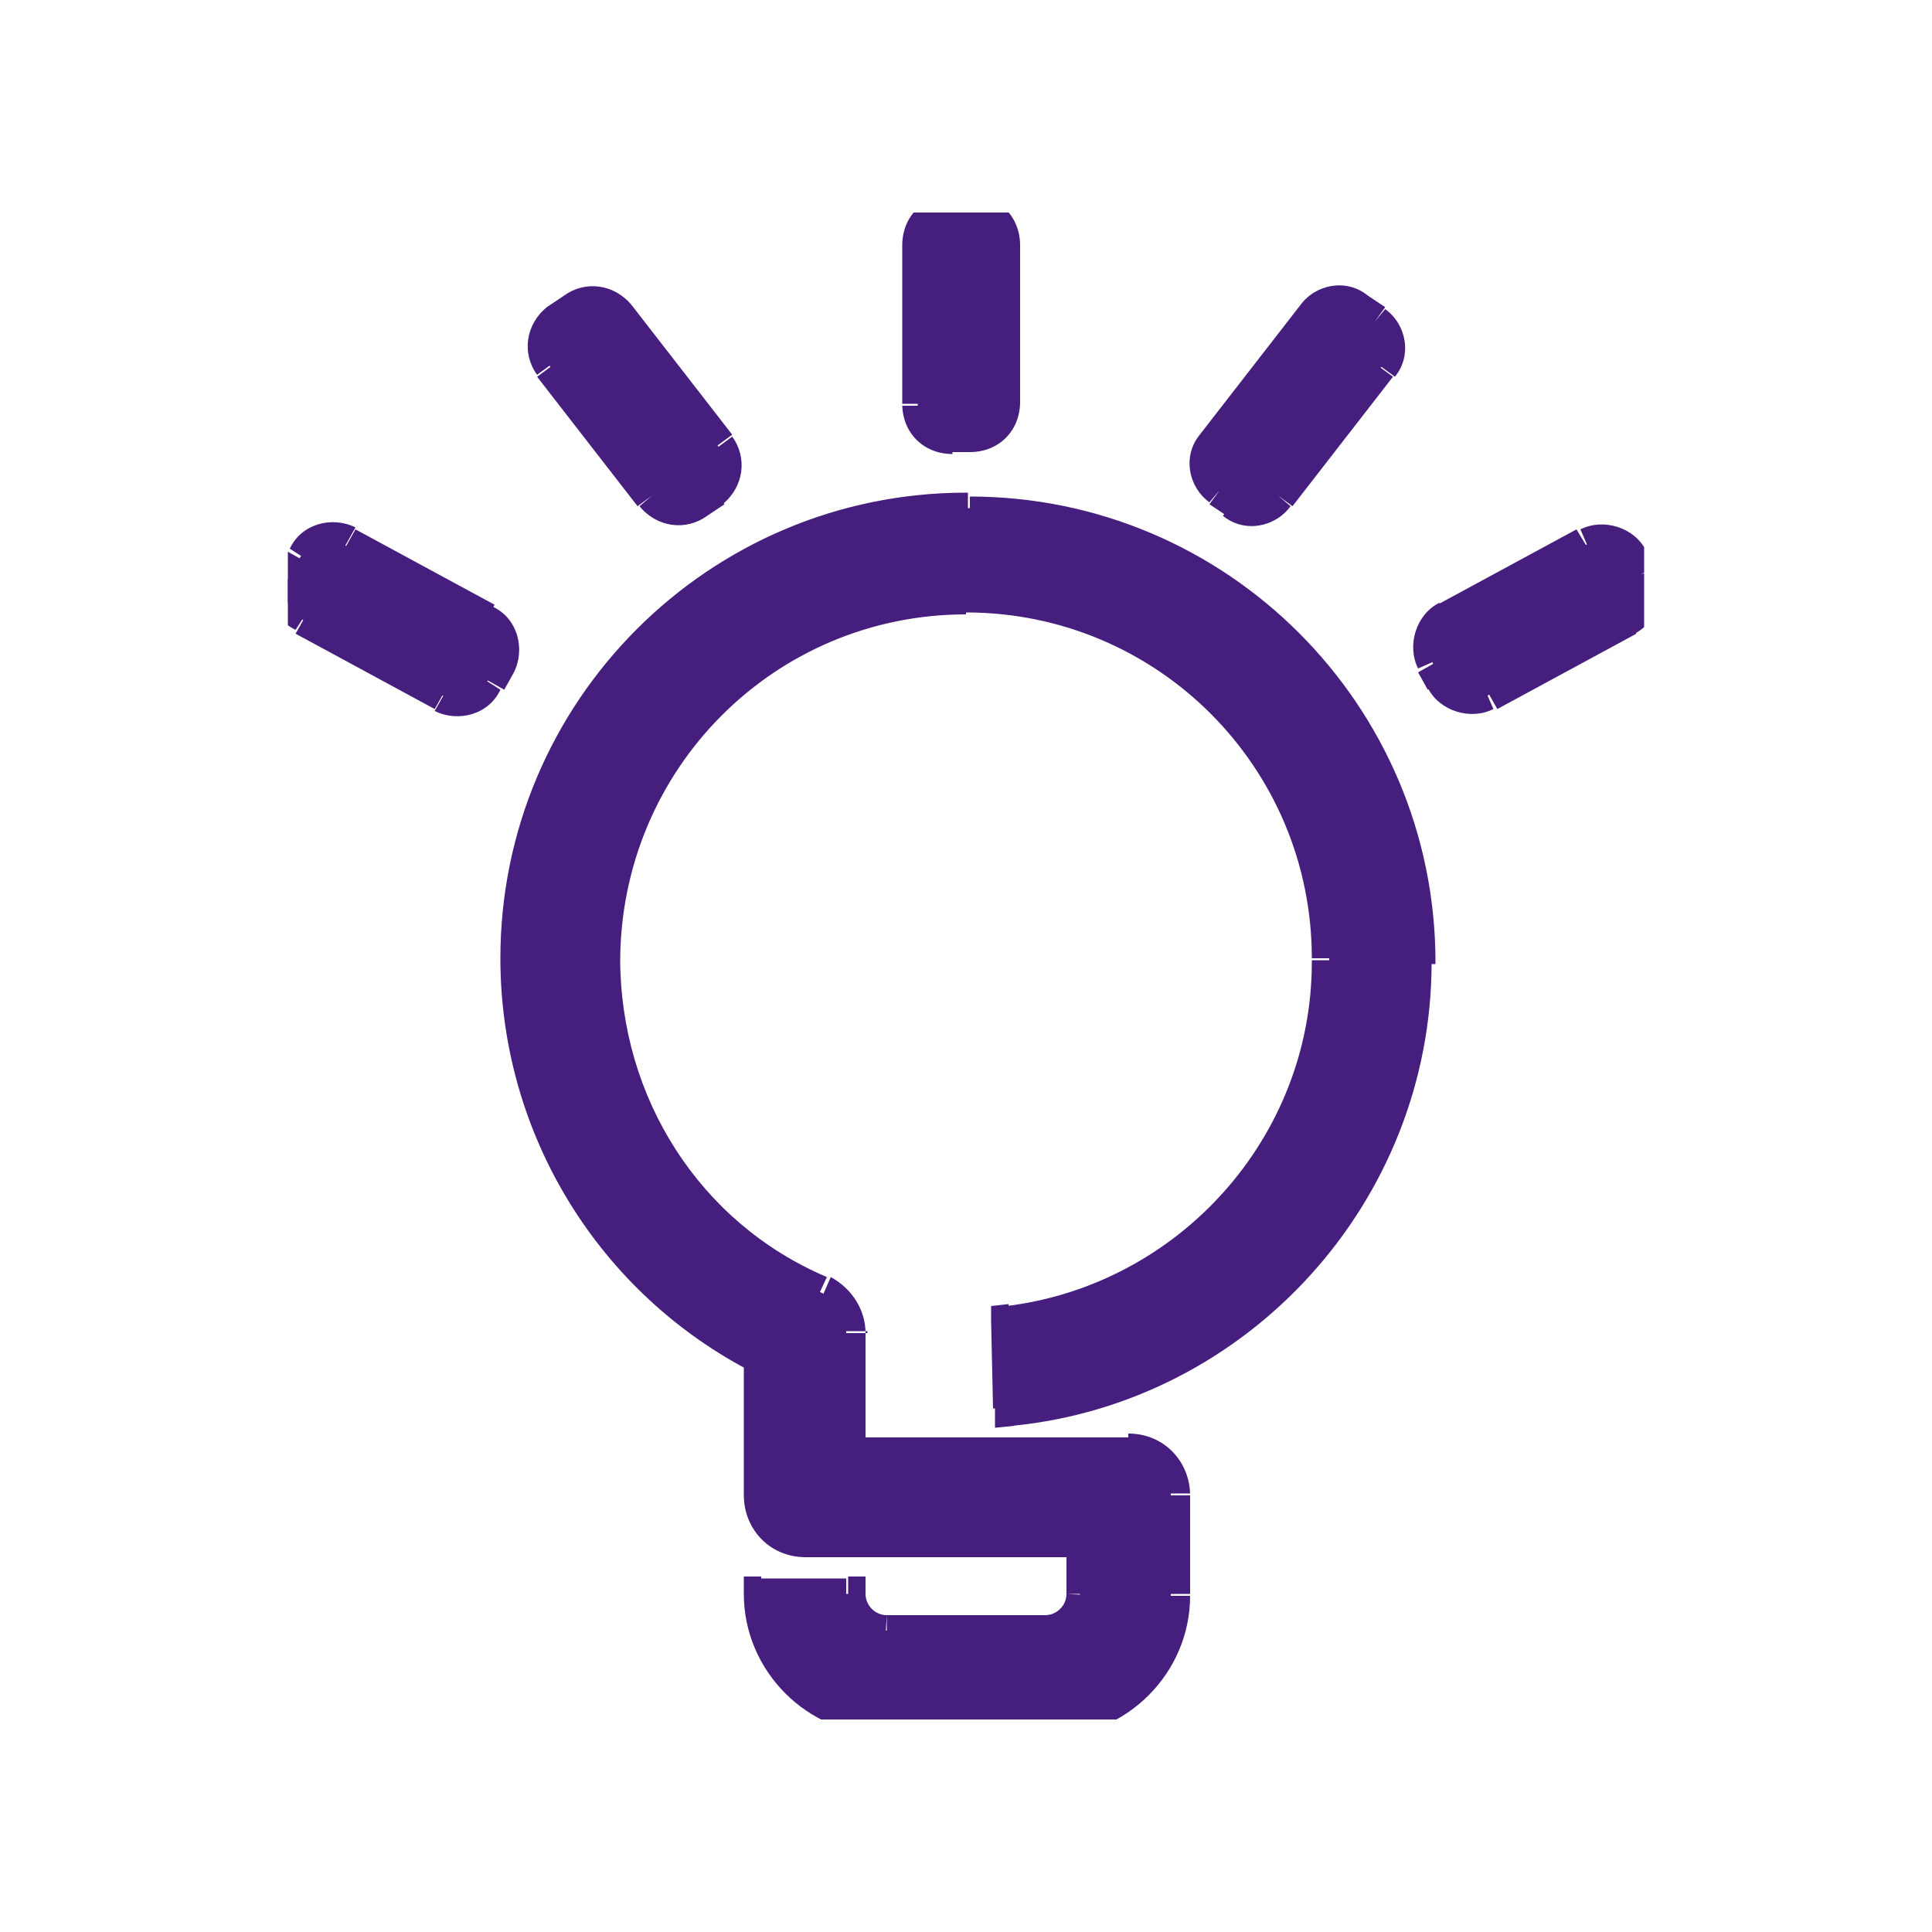 <?xml version="1.0" encoding="utf-8"?>
<!-- Generator: Adobe Illustrator 25.2.3, SVG Export Plug-In . SVG Version: 6.00 Build 0)  -->
<svg version="1.1" id="Capa_1" xmlns="http://www.w3.org/2000/svg" xmlns:xlink="http://www.w3.org/1999/xlink" x="0px" y="0px"
	 viewBox="0 0 100 100" style="enable-background:new 0 0 100 100;" xml:space="preserve">
<style type="text/css">
	.st0{clip-path:url(#SVGID_2_);}
	.st1{fill-rule:evenodd;clip-rule:evenodd;fill:#461E7D;}
	.st2{fill:#461E7D;}
</style>
<g>
	<g>
		<defs>
			<rect id="SVGID_1_" x="14.9" y="11" width="70.2" height="78"/>
		</defs>
		<clipPath id="SVGID_2_">
			<use xlink:href="#SVGID_1_"  style="overflow:visible;"/>
		</clipPath>
		<g class="st0">
			<path class="st1" d="M50.2,22.6h-1c-1,0-1.7-0.7-1.7-1.7v-8.2c0-1,0.7-1.7,1.7-1.7h1c1,0,1.7,0.7,1.7,1.7v8.2
				C51.9,21.8,51.2,22.6,50.2,22.6z M26.7,49.6c0-12.8,10.5-23.3,23.3-23.3s23.3,10.5,23.3,23.3c0,12.1-9.1,21.9-21,23.2l-0.1-4.5
				c9.4-1.1,16.6-9,16.6-18.6c0-10.4-8.4-18.8-18.8-18.8s-18.8,8.4-18.8,18.8c0,7.4,4.4,14.3,11.3,17.2c0.9,0.4,1.3,1.2,1.3,2.1v6.2
				h14.6c1.2,0,2.2,1,2.2,2.2v5.1c0,3.5-2.9,6.5-6.5,6.5h-8.4c-3.5,0-6.5-2.9-6.5-6.5h4.5c0,1.1,0.9,1.9,1.9,1.9h8.4
				c1.1,0,1.9-0.9,1.9-1.9v-2.8H41.6c-1.2,0-2.2-1-2.2-2.2v-7.1C31.6,66.5,26.7,58.4,26.7,49.6z M25,32.1l-7.2-3.9
				c-0.9-0.5-1.8-0.1-2.3,0.7L15,29.8c-0.5,0.9-0.1,1.8,0.7,2.3l7.2,3.9c0.9,0.5,1.8,0.1,2.3-0.7l0.5-0.9
				C26.2,33.5,25.9,32.6,25,32.1z M36.1,26c-0.7,0.6-1.8,0.4-2.3-0.2L28.5,19c-0.6-0.7-0.4-1.8,0.2-2.3l0.9-0.6
				c0.7-0.6,1.8-0.4,2.3,0.2l5.2,6.7c0.6,0.7,0.4,1.8-0.2,2.3L36.1,26z M84.9,29.8l-0.5-0.9c-0.5-0.9-1.5-1.1-2.3-0.7l-7.2,3.9
				c-0.9,0.5-1.1,1.5-0.7,2.3l0.5,0.9c0.5,0.9,1.5,1.1,2.3,0.7l7.2-3.9C85,31.6,85.3,30.6,84.9,29.8z M63.9,26L63,25.4
				c-0.7-0.6-0.9-1.6-0.2-2.3l5.2-6.7c0.6-0.7,1.6-0.9,2.3-0.2l0.9,0.6c0.7,0.6,0.9,1.6,0.2,2.3l-5.2,6.6
				C65.6,26.4,64.6,26.5,63.9,26z"/>
			<path class="st2" d="M26.7,49.6h0.9l0,0H26.7z M52.4,72.9h-0.9v1l1-0.1L52.4,72.9z M52.3,68.4l-0.1-0.9l-0.9,0.1v0.9L52.3,68.4z
				 M31.2,49.8h0.9l0,0H31.2z M42.4,66.9l0.4-0.9l0,0L42.4,66.9z M43.9,75.2h-0.9v0.9h0.9V75.2z M60.6,82.5h0.9l0,0H60.6z M54.3,89
				v0.9l0,0V89z M45.9,89v0.9l0,0V89z M39.4,82.5v-0.9h-0.9v0.9H39.4z M43.9,82.5h0.9v-0.9h-0.9V82.5z M45.9,84.5v0.9l0,0V84.5z
				 M54.3,84.5v0.9l0,0V84.5z M56.2,82.5h0.9l0,0H56.2z M56.2,79.7h0.9v-0.9h-0.9V79.7z M39.4,70.4h0.9v-0.5l-0.5-0.2L39.4,70.4z
				 M17.8,28.2l0.4-0.7l0,0L17.8,28.2z M25,32.1l-0.4,0.7l0,0L25,32.1z M15.6,28.9l0.7,0.4l0,0L15.6,28.9z M15.1,29.8l-0.7-0.4l0,0
				L15.1,29.8z M15.8,32.1l0.4-0.7l0,0L15.8,32.1z M23.1,35.9l-0.4,0.7l0,0L23.1,35.9z M25.3,35.3l-0.7-0.4l0,0L25.3,35.3z
				 M25.7,34.4l0.7,0.4l0,0L25.7,34.4z M33.8,25.6l0.7-0.5l0,0L33.8,25.6z M36.1,26l-0.5-0.7l0,0L36.1,26z M28.5,18.9l-0.7,0.6l0,0
				L28.5,18.9z M28.9,16.6l-0.6-0.7l0,0L28.9,16.6z M29.6,16l0.5,0.7l0,0L29.6,16z M32,16.2l-0.7,0.5l0,0L32,16.2z M37.2,23.1
				l0.7-0.5l0,0L37.2,23.1z M37,25.4l0.5,0.7l0,0L37,25.4z M84.4,28.9l-0.7,0.4l0,0L84.4,28.9z M84.9,29.8l0.7-0.4l0,0L84.9,29.8z
				 M82.2,28.2l-0.5-0.7l0,0L82.2,28.2z M75,32.1l0.4,0.7l0,0L75,32.1z M74.3,34.3l-0.7,0.4l0,0L74.3,34.3z M74.7,35.3l0.7-0.4l0,0
				L74.7,35.3z M76.9,35.9l0.4,0.7l0,0L76.9,35.9z M84.2,32.1l-0.4-0.7l0,0L84.2,32.1z M63,25.4l-0.5,0.7l0,0L63,25.4z M63.9,26
				l0.5-0.7l0,0L63.9,26z M62.8,23.1l-0.7-0.5l0,0L62.8,23.1z M68,16.2l-0.7-0.5l0,0L68,16.2z M70.4,16l-0.5,0.7l0,0L70.4,16z
				 M71.1,16.6l0.5-0.7l0,0L71.1,16.6z M71.4,18.9l0.7,0.5l0,0L71.4,18.9z M66.2,25.6l0.7,0.5l0,0L66.2,25.6z M49.3,23.4h1v-1.8h-1
				V23.4z M46.7,20.9c0,1.5,1.1,2.6,2.6,2.6v-1.8c-0.5,0-0.7-0.4-0.7-0.7H46.7z M46.7,12.7v8.2h1.8v-8.2
				C48.5,12.7,46.7,12.7,46.7,12.7z M49.3,10.1c-1.5,0-2.6,1.1-2.6,2.6h1.8c0-0.5,0.4-0.7,0.7-0.7V10.1z M50.2,10.1h-1V12h1V10.1z
				 M52.8,12.7c0-1.5-1.1-2.6-2.6-2.6V12c0.5,0,0.7,0.4,0.7,0.7H52.8z M52.8,20.9v-8.2H51v8.2C51,20.9,52.8,20.9,52.8,20.9z
				 M50.2,23.4c1.5,0,2.6-1.1,2.6-2.6H51c0,0.5-0.4,0.7-0.7,0.7V23.4z M50,25.5c-13.3,0-24.1,10.8-24.1,24.1h1.8
				c0-12.3,10-22.4,22.4-22.4v-1.7H50z M74.3,49.8c0-13.3-10.8-24.1-24.1-24.1v1.8c12.3,0,22.4,10,22.4,22.4h1.7V49.8z M52.4,73.8
				c12.2-1.2,21.7-11.6,21.7-24h-1.8c0,11.6-8.8,21.1-20.1,22.3L52.4,73.8z M51.3,68.4l0.1,4.5h1.8l-0.1-4.5H51.3z M67.9,49.8
				c0,9.1-6.9,16.7-15.8,17.8l0.2,1.7c9.8-1.2,17.3-9.5,17.3-19.6h-1.7V49.8z M50,31.7c9.9,0,17.9,8,17.9,17.9h1.8
				c0-10.8-8.9-19.7-19.7-19.7C50,29.9,50,31.7,50,31.7z M32.1,49.8c0-10,8-18,17.9-18v-1.8c-10.8,0-19.7,8.8-19.7,19.7h1.8V49.8z
				 M42.8,66.1c-6.6-2.8-10.7-9.3-10.7-16.5h-1.8c0,7.8,4.6,14.9,11.8,18L42.8,66.1z M44.8,69c0-1.2-0.7-2.3-1.8-2.9l-0.7,1.6
				c0.5,0.2,0.9,0.7,0.9,1.2h1.7V69z M44.8,75.2V69h-1.8v6.2H44.8z M58.4,74.4H43.9v1.8h14.6v-1.8H58.4z M61.6,77.4
				c0-1.7-1.3-3.2-3.2-3.2v1.8c0.7,0,1.3,0.6,1.3,1.3H61.6z M61.6,82.5v-5.1h-1.8v5.1H61.6z M54.3,89.9c4,0,7.3-3.3,7.3-7.3h-1.8
				c0,3-2.6,5.5-5.5,5.6V89.9z M45.9,89.9h8.4V88h-8.4V89.9z M38.5,82.5c0,4,3.3,7.3,7.3,7.3V88c-3,0-5.5-2.6-5.6-5.5H38.5z
				 M43.8,81.7h-4.5v1.8h4.5V81.7z M45.9,83.6c-0.6,0-1.1-0.5-1.1-1.1h-1.8c0,1.6,1.3,2.8,2.8,2.8L45.9,83.6z M54.3,83.6h-8.4v1.7
				h8.4V83.6z M55.2,82.5c0,0.6-0.5,1.1-1.1,1.1v1.8c1.6,0,2.8-1.3,2.8-2.8L55.2,82.5z M55.2,79.7v2.8h1.8v-2.8H55.2z M41.6,80.6
				h14.6v-1.8H41.6V80.6z M38.5,77.4c0,1.7,1.3,3.2,3.2,3.2v-1.8c-0.7,0-1.3-0.6-1.3-1.3H38.5z M38.5,70.4v7.1h1.7v-7.1H38.5z
				 M25.9,49.6c0,9.1,5.1,17.4,13.2,21.5l0.9-1.6C32.5,65.7,27.7,58,27.7,49.6H25.9z M17.5,29l7.2,3.9l0.9-1.6l-7.2-3.9L17.5,29z
				 M16.4,29.3c0.2-0.4,0.7-0.5,1.1-0.4l0.9-1.6c-1.2-0.6-2.8-0.2-3.4,1.1L16.4,29.3z M15.9,30.3l0.5-0.9l-1.6-0.9l-0.5,0.9
				L15.9,30.3z M16.2,31.2c-0.4-0.2-0.5-0.7-0.4-1.1l-1.6-0.9c-0.6,1.2-0.2,2.8,1.1,3.4L16.2,31.2z M23.4,35.1l-7.2-3.9l-0.9,1.6
				l7.2,3.9L23.4,35.1z M24.5,34.8c-0.2,0.4-0.7,0.5-1.1,0.4l-0.9,1.6c1.2,0.6,2.8,0.2,3.4-1.1L24.5,34.8z M25,33.9l-0.5,0.9
				l1.6,0.9l0.5-0.9L25,33.9z M24.6,32.8c0.4,0.2,0.5,0.7,0.4,1.1l1.6,0.9c0.6-1.2,0.2-2.8-1.1-3.4L24.6,32.8z M33.1,26.2
				c0.9,1.1,2.4,1.3,3.5,0.5l-1.1-1.5c-0.4,0.2-0.9,0.2-1.1-0.1L33.1,26.2z M27.8,19.5l5.2,6.7l1.5-1.1l-5.2-6.7L27.8,19.5z
				 M28.3,15.9c-1.1,0.9-1.3,2.4-0.5,3.5l1.5-1.1c-0.2-0.4-0.2-0.9,0.1-1.1L28.3,15.9z M29.2,15.3l-0.9,0.6l1.1,1.5l0.9-0.6
				L29.2,15.3z M32.7,15.8c-0.9-1.1-2.4-1.3-3.5-0.5l1.1,1.5c0.4-0.2,0.9-0.2,1.1,0.1L32.7,15.8z M37.9,22.5l-5.2-6.7l-1.5,1.1
				l5.2,6.7L37.9,22.5z M37.4,26.1c1.1-0.9,1.3-2.4,0.5-3.5l-1.5,1.1c0.2,0.4,0.2,0.9-0.1,1.1L37.4,26.1z M36.6,26.7l0.9-0.6
				l-1.1-1.5l-0.9,0.6L36.6,26.7z M83.6,29.3l0.5,0.9l1.6-0.9l-0.5-0.9L83.6,29.3z M82.5,29c0.4-0.2,0.9,0,1.1,0.4l1.6-0.9
				c-0.6-1.2-2.2-1.7-3.4-1.1L82.5,29z M75.3,32.8l7.2-3.9l-0.9-1.5l-7.2,3.9L75.3,32.8z M75,33.9c-0.2-0.4,0-0.9,0.4-1.1l-0.9-1.6
				c-1.2,0.6-1.7,2.2-1.1,3.4L75,33.9z M75.5,34.8L75,33.9l-1.6,0.9l0.5,0.9L75.5,34.8z M76.6,35.1c-0.4,0.2-0.9,0-1.1-0.4l-1.6,0.9
				c0.6,1.2,2.2,1.7,3.4,1.1L76.6,35.1z M83.8,31.2l-7.2,3.9l0.9,1.6l7.2-3.9L83.8,31.2z M84.1,30.1c0.2,0.4,0,0.9-0.4,1.1l0.9,1.6
				c1.2-0.6,1.7-2.2,1.1-3.4L84.1,30.1z M62.6,26.1l0.9,0.6l1.1-1.5l-0.9-0.6L62.6,26.1z M62.1,22.5c-0.9,1.1-0.6,2.7,0.5,3.5
				l1.1-1.3c-0.4-0.2-0.4-0.7-0.1-1.1L62.1,22.5z M67.3,15.8l-5.2,6.7l1.5,1.1l5.2-6.7L67.3,15.8z M70.8,15.3
				c-1.1-0.9-2.7-0.6-3.5,0.5l1.3,1.1c0.2-0.4,0.7-0.4,1.1-0.1L70.8,15.3z M71.7,15.9l-0.9-0.6l-1.1,1.5l0.9,0.6L71.7,15.9z
				 M72.2,19.5c0.9-1.1,0.6-2.7-0.5-3.5l-1.1,1.3c0.4,0.2,0.4,0.7,0.1,1.1L72.2,19.5z M66.9,26.2l5.2-6.7l-1.5-1.1l-5.2,6.7
				L66.9,26.2z M63.3,26.7c1.1,0.9,2.7,0.6,3.5-0.5l-1.3-1.1c-0.2,0.4-0.7,0.4-1.1,0.1L63.3,26.7z"/>
		</g>
	</g>
</g>
</svg>
